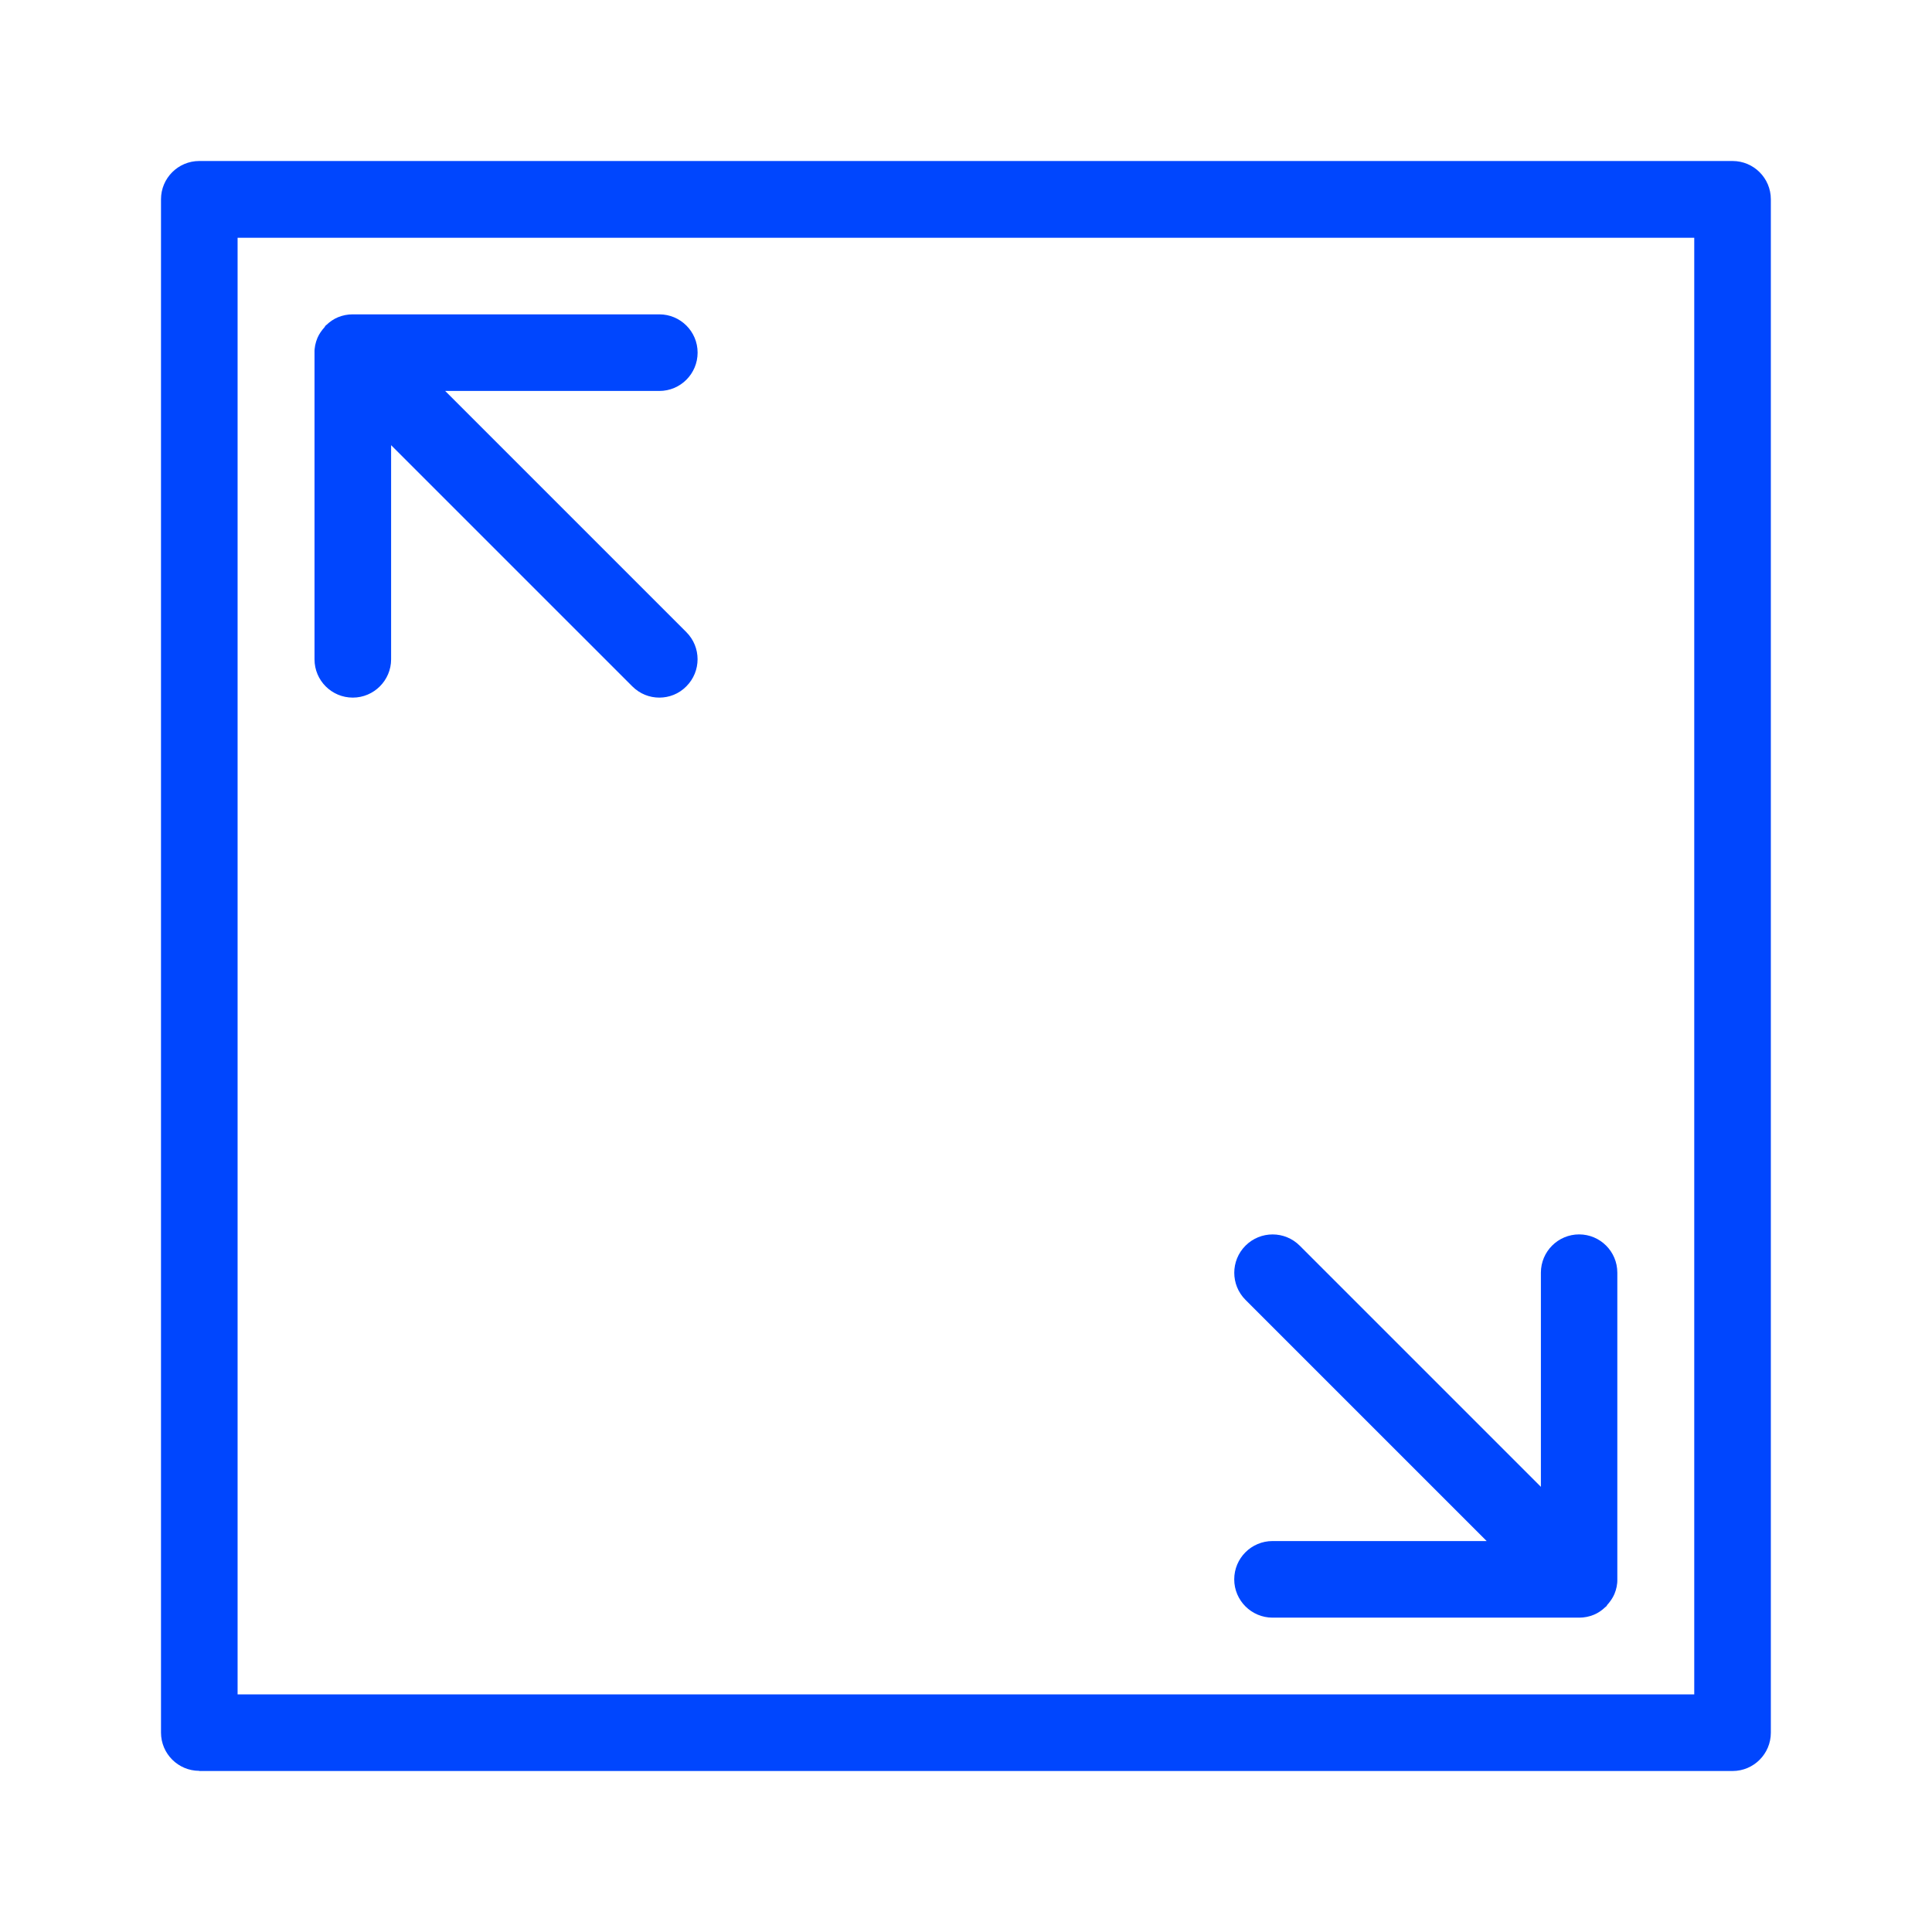 <svg width="48" height="48" viewBox="0 0 48 48" fill="none" xmlns="http://www.w3.org/2000/svg">
<path d="M4.951 44H43.045C43.572 44 43.996 43.572 43.996 43.049V4.951C43.996 4.424 43.568 4 43.045 4H4.951C4.424 4 4 4.428 4 4.951V43.045C4 43.572 4.428 43.996 4.951 43.996V44ZM5.903 5.907H42.093V42.097H5.903V5.907Z" fill="#0046FE"/>
<path d="M17.332 8.761C17.332 8.234 16.904 7.81 16.381 7.81H8.761C8.637 7.81 8.513 7.834 8.397 7.882C8.289 7.926 8.193 7.994 8.109 8.074C8.101 8.082 8.093 8.082 8.089 8.09C8.077 8.102 8.073 8.114 8.066 8.126C7.994 8.206 7.93 8.294 7.886 8.397C7.838 8.513 7.81 8.641 7.814 8.765V16.381C7.814 16.908 8.241 17.332 8.765 17.332C9.289 17.332 9.717 16.904 9.717 16.381V11.06L15.709 17.052C15.897 17.24 16.137 17.332 16.381 17.332C16.624 17.332 16.868 17.24 17.052 17.052C17.424 16.68 17.424 16.077 17.052 15.705L11.06 9.713H16.381C16.908 9.713 17.332 9.285 17.332 8.761Z" fill="#0046FE"/>
<path d="M39.235 30.668C38.707 30.668 38.283 31.096 38.283 31.619V36.94L32.291 30.948C31.919 30.576 31.316 30.576 30.944 30.948C30.572 31.32 30.572 31.923 30.944 32.295L36.936 38.287H31.616C31.088 38.287 30.664 38.715 30.664 39.239C30.664 39.763 31.092 40.19 31.616 40.19H39.235C39.359 40.19 39.483 40.166 39.599 40.118C39.707 40.074 39.803 40.006 39.886 39.926C39.895 39.918 39.903 39.918 39.907 39.91C39.919 39.898 39.922 39.886 39.931 39.874C40.002 39.794 40.066 39.706 40.11 39.603C40.158 39.487 40.186 39.359 40.182 39.235V31.619C40.182 31.092 39.755 30.668 39.231 30.668H39.235Z" fill="#0046FE"/>
</svg>
